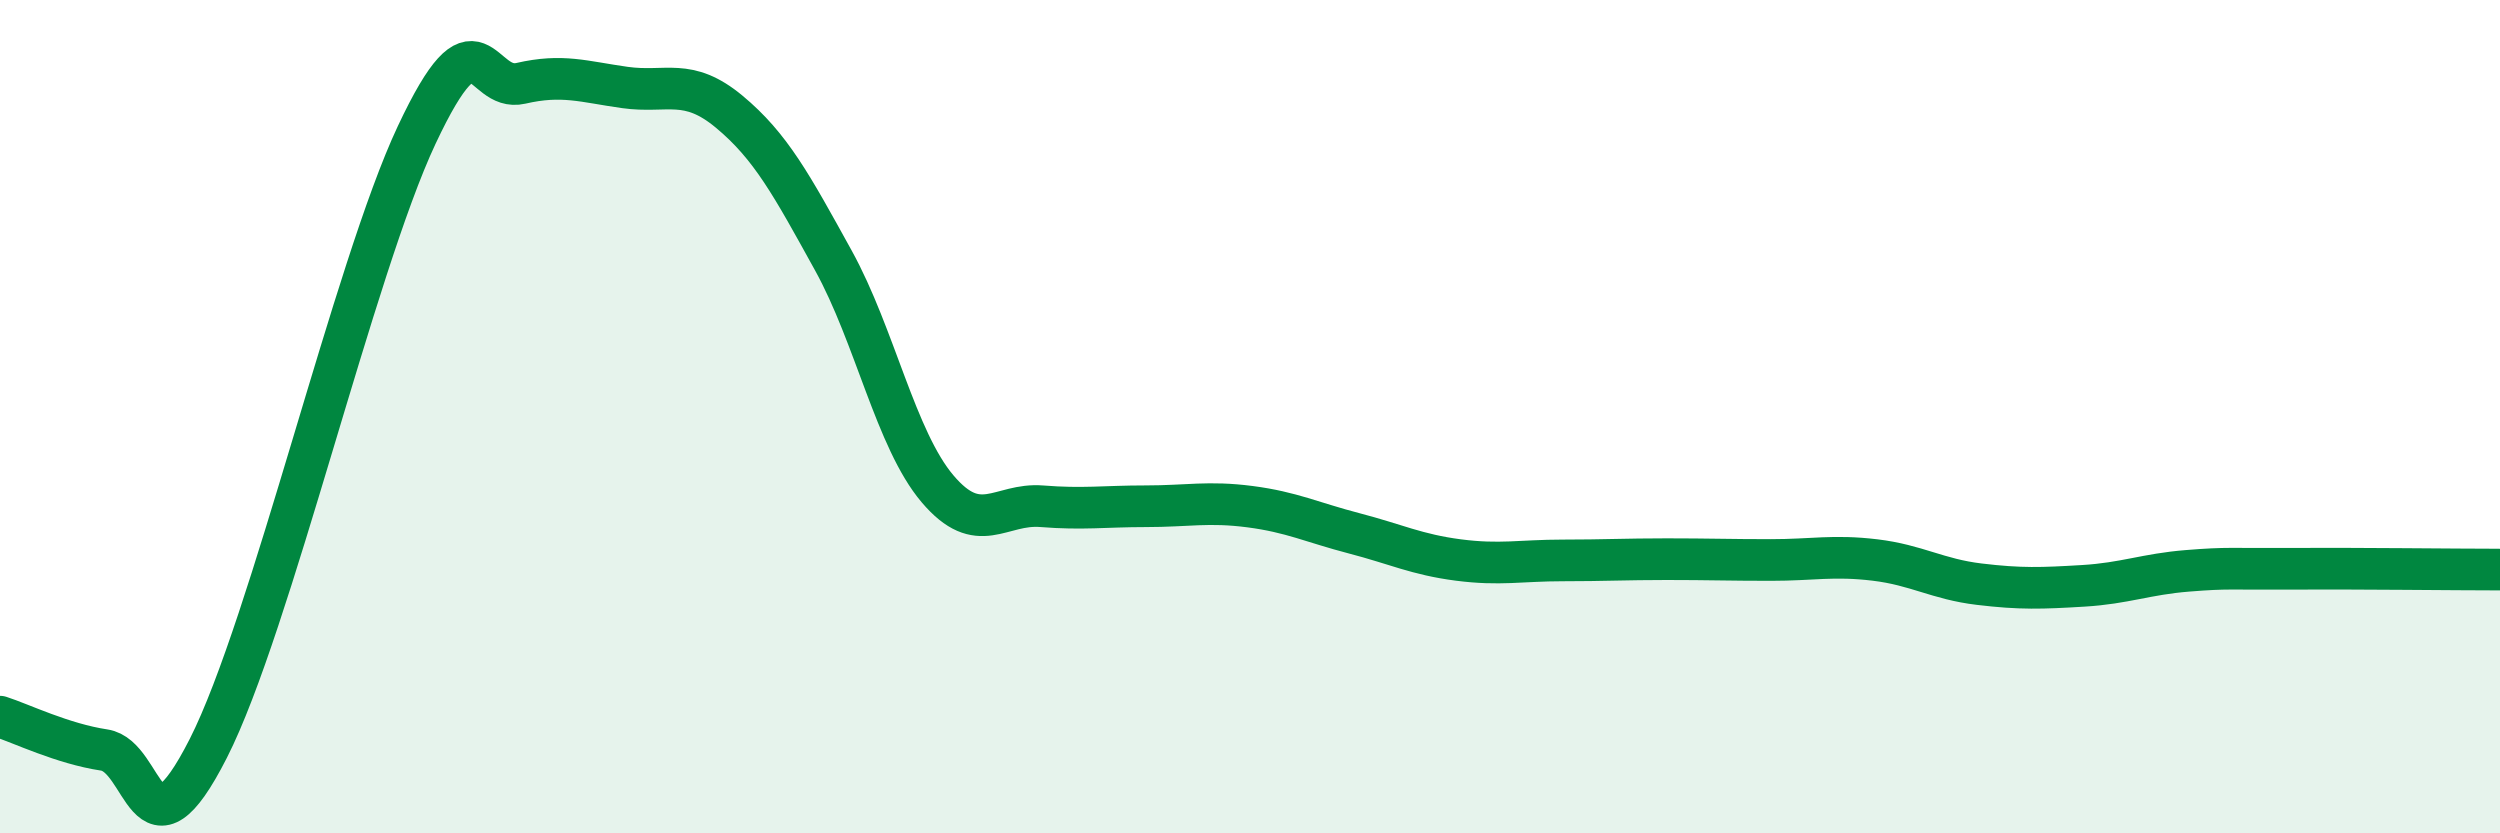 
    <svg width="60" height="20" viewBox="0 0 60 20" xmlns="http://www.w3.org/2000/svg">
      <path
        d="M 0,17.2 C 0.5,17.36 1.5,17.85 2.5,18 C 3.5,18.15 3.5,20.91 5,17.96 C 6.5,15.01 8.5,6.43 10,3.24 C 11.5,0.05 11.5,2.23 12.5,2 C 13.5,1.77 14,1.96 15,2.1 C 16,2.24 16.5,1.85 17.5,2.68 C 18.5,3.51 19,4.44 20,6.25 C 21,8.06 21.5,10.55 22.5,11.73 C 23.5,12.91 24,12.07 25,12.15 C 26,12.23 26.5,12.15 27.5,12.15 C 28.5,12.15 29,12.03 30,12.16 C 31,12.29 31.5,12.54 32.5,12.8 C 33.5,13.06 34,13.31 35,13.44 C 36,13.57 36.5,13.45 37.5,13.45 C 38.5,13.45 39,13.42 40,13.42 C 41,13.42 41.5,13.44 42.5,13.44 C 43.5,13.44 44,13.32 45,13.44 C 46,13.56 46.5,13.9 47.5,14.02 C 48.5,14.14 49,14.12 50,14.06 C 51,14 51.5,13.78 52.5,13.7 C 53.5,13.62 53.5,13.66 55,13.65 C 56.5,13.64 59,13.67 60,13.67L60 20L0 20Z"
        fill="#008740"
        opacity="0.1"
        stroke-linecap="round"
        stroke-linejoin="round"
      />
      <path
        d="M 0,17.2 C 0.5,17.36 1.5,17.85 2.5,18 C 3.5,18.15 3.5,20.91 5,17.96 C 6.5,15.01 8.5,6.43 10,3.24 C 11.5,0.05 11.5,2.23 12.5,2 C 13.5,1.77 14,1.96 15,2.1 C 16,2.24 16.5,1.85 17.5,2.68 C 18.5,3.51 19,4.44 20,6.25 C 21,8.06 21.5,10.55 22.5,11.73 C 23.5,12.91 24,12.07 25,12.15 C 26,12.23 26.5,12.15 27.5,12.15 C 28.5,12.15 29,12.03 30,12.16 C 31,12.29 31.5,12.54 32.5,12.8 C 33.5,13.06 34,13.31 35,13.44 C 36,13.57 36.5,13.45 37.5,13.45 C 38.5,13.45 39,13.42 40,13.42 C 41,13.42 41.5,13.44 42.5,13.44 C 43.5,13.44 44,13.32 45,13.44 C 46,13.56 46.5,13.9 47.5,14.02 C 48.5,14.14 49,14.12 50,14.06 C 51,14 51.5,13.78 52.5,13.7 C 53.5,13.62 53.5,13.66 55,13.65 C 56.5,13.64 59,13.67 60,13.67"
        stroke="#008740"
        stroke-width="1"
        fill="none"
        stroke-linecap="round"
        stroke-linejoin="round"
      />
    </svg>
  